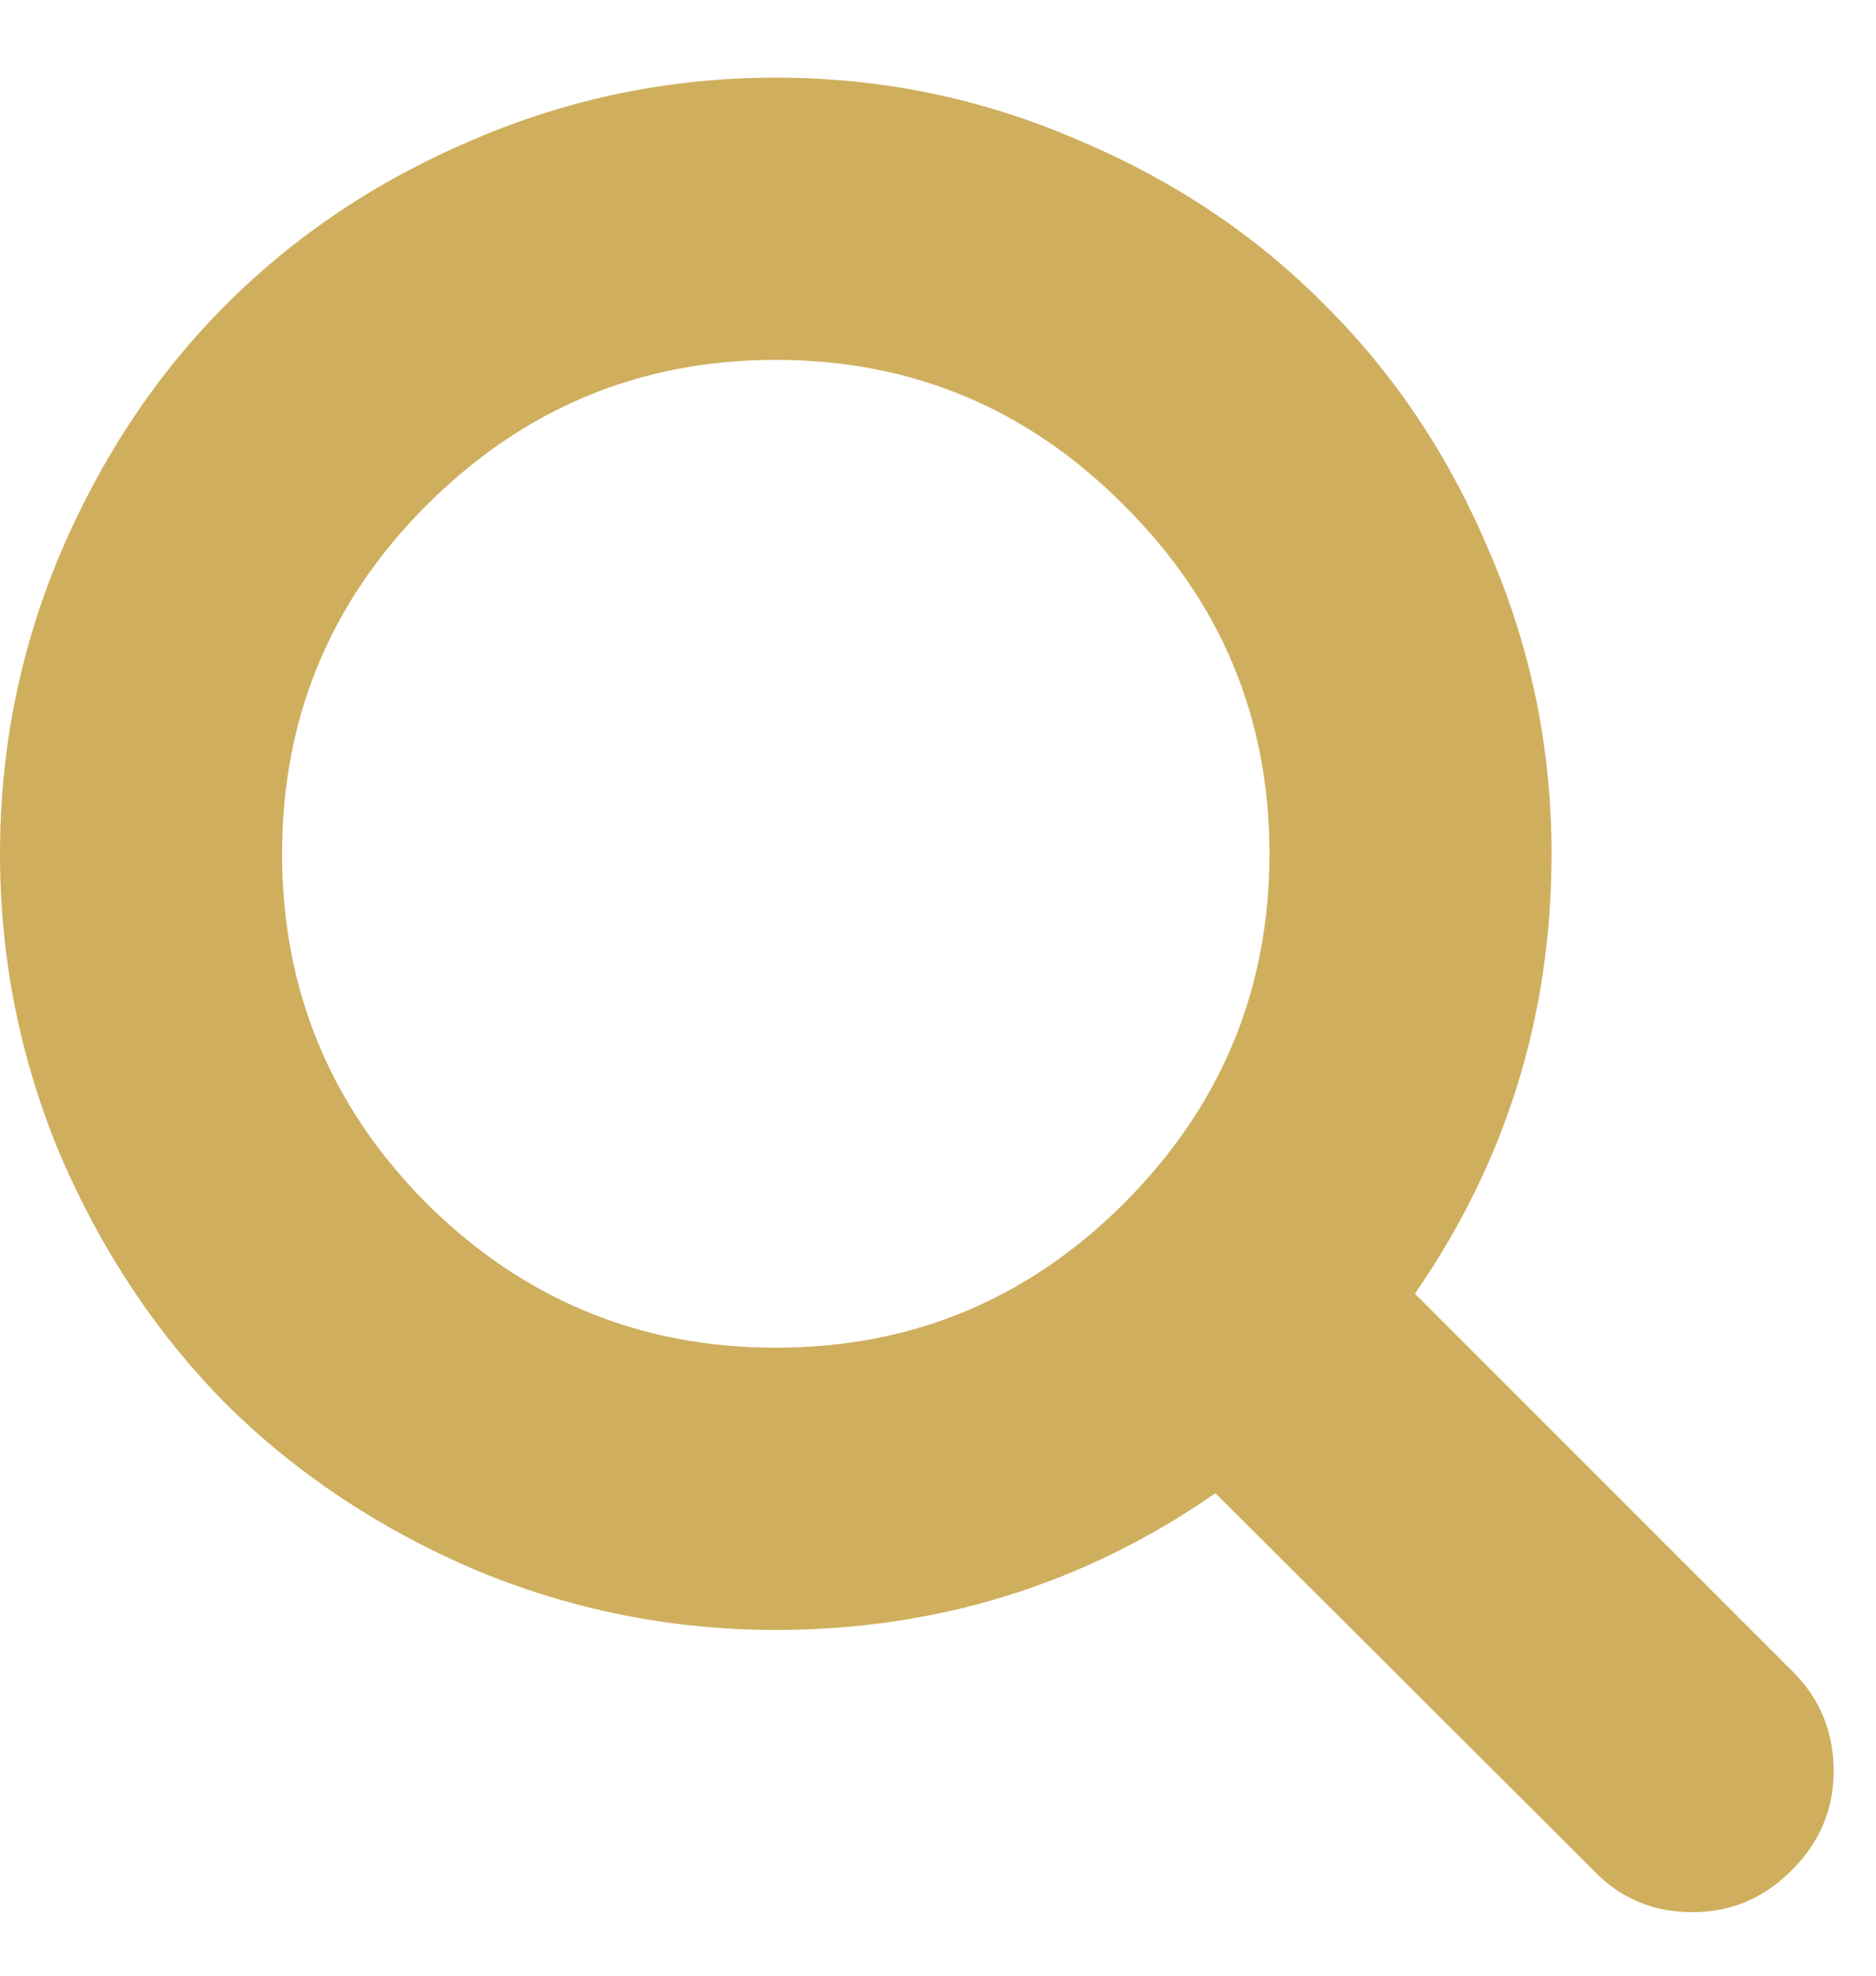 <svg width="19" height="20" viewBox="0 0 19 20" fill="none" xmlns="http://www.w3.org/2000/svg">
<path d="M11.384 12.181C12.366 11.199 12.857 10.019 12.857 8.643C12.857 7.266 12.366 6.091 11.384 5.116C10.409 4.134 9.234 3.643 7.857 3.643C6.481 3.643 5.301 4.134 4.319 5.116C3.344 6.091 2.857 7.266 2.857 8.643C2.857 10.019 3.344 11.199 4.319 12.181C5.301 13.155 6.481 13.643 7.857 13.643C9.234 13.643 10.409 13.155 11.384 12.181ZM18.571 17.929C18.571 18.316 18.43 18.65 18.147 18.933C17.865 19.216 17.53 19.357 17.143 19.357C16.741 19.357 16.406 19.216 16.138 18.933L12.31 15.116C10.978 16.039 9.494 16.5 7.857 16.5C6.793 16.5 5.774 16.295 4.799 15.886C3.832 15.47 2.995 14.912 2.288 14.212C1.589 13.505 1.031 12.668 0.614 11.701C0.205 10.726 0 9.707 0 8.643C0 7.579 0.205 6.563 0.614 5.596C1.031 4.621 1.589 3.784 2.288 3.085C2.995 2.378 3.832 1.82 4.799 1.411C5.774 0.994 6.793 0.786 7.857 0.786C8.921 0.786 9.937 0.994 10.904 1.411C11.879 1.82 12.716 2.378 13.415 3.085C14.122 3.784 14.68 4.621 15.089 5.596C15.506 6.563 15.714 7.579 15.714 8.643C15.714 10.28 15.253 11.764 14.33 13.096L18.159 16.924C18.434 17.199 18.571 17.534 18.571 17.929Z" fill="#CFAF5E"/>
</svg>
